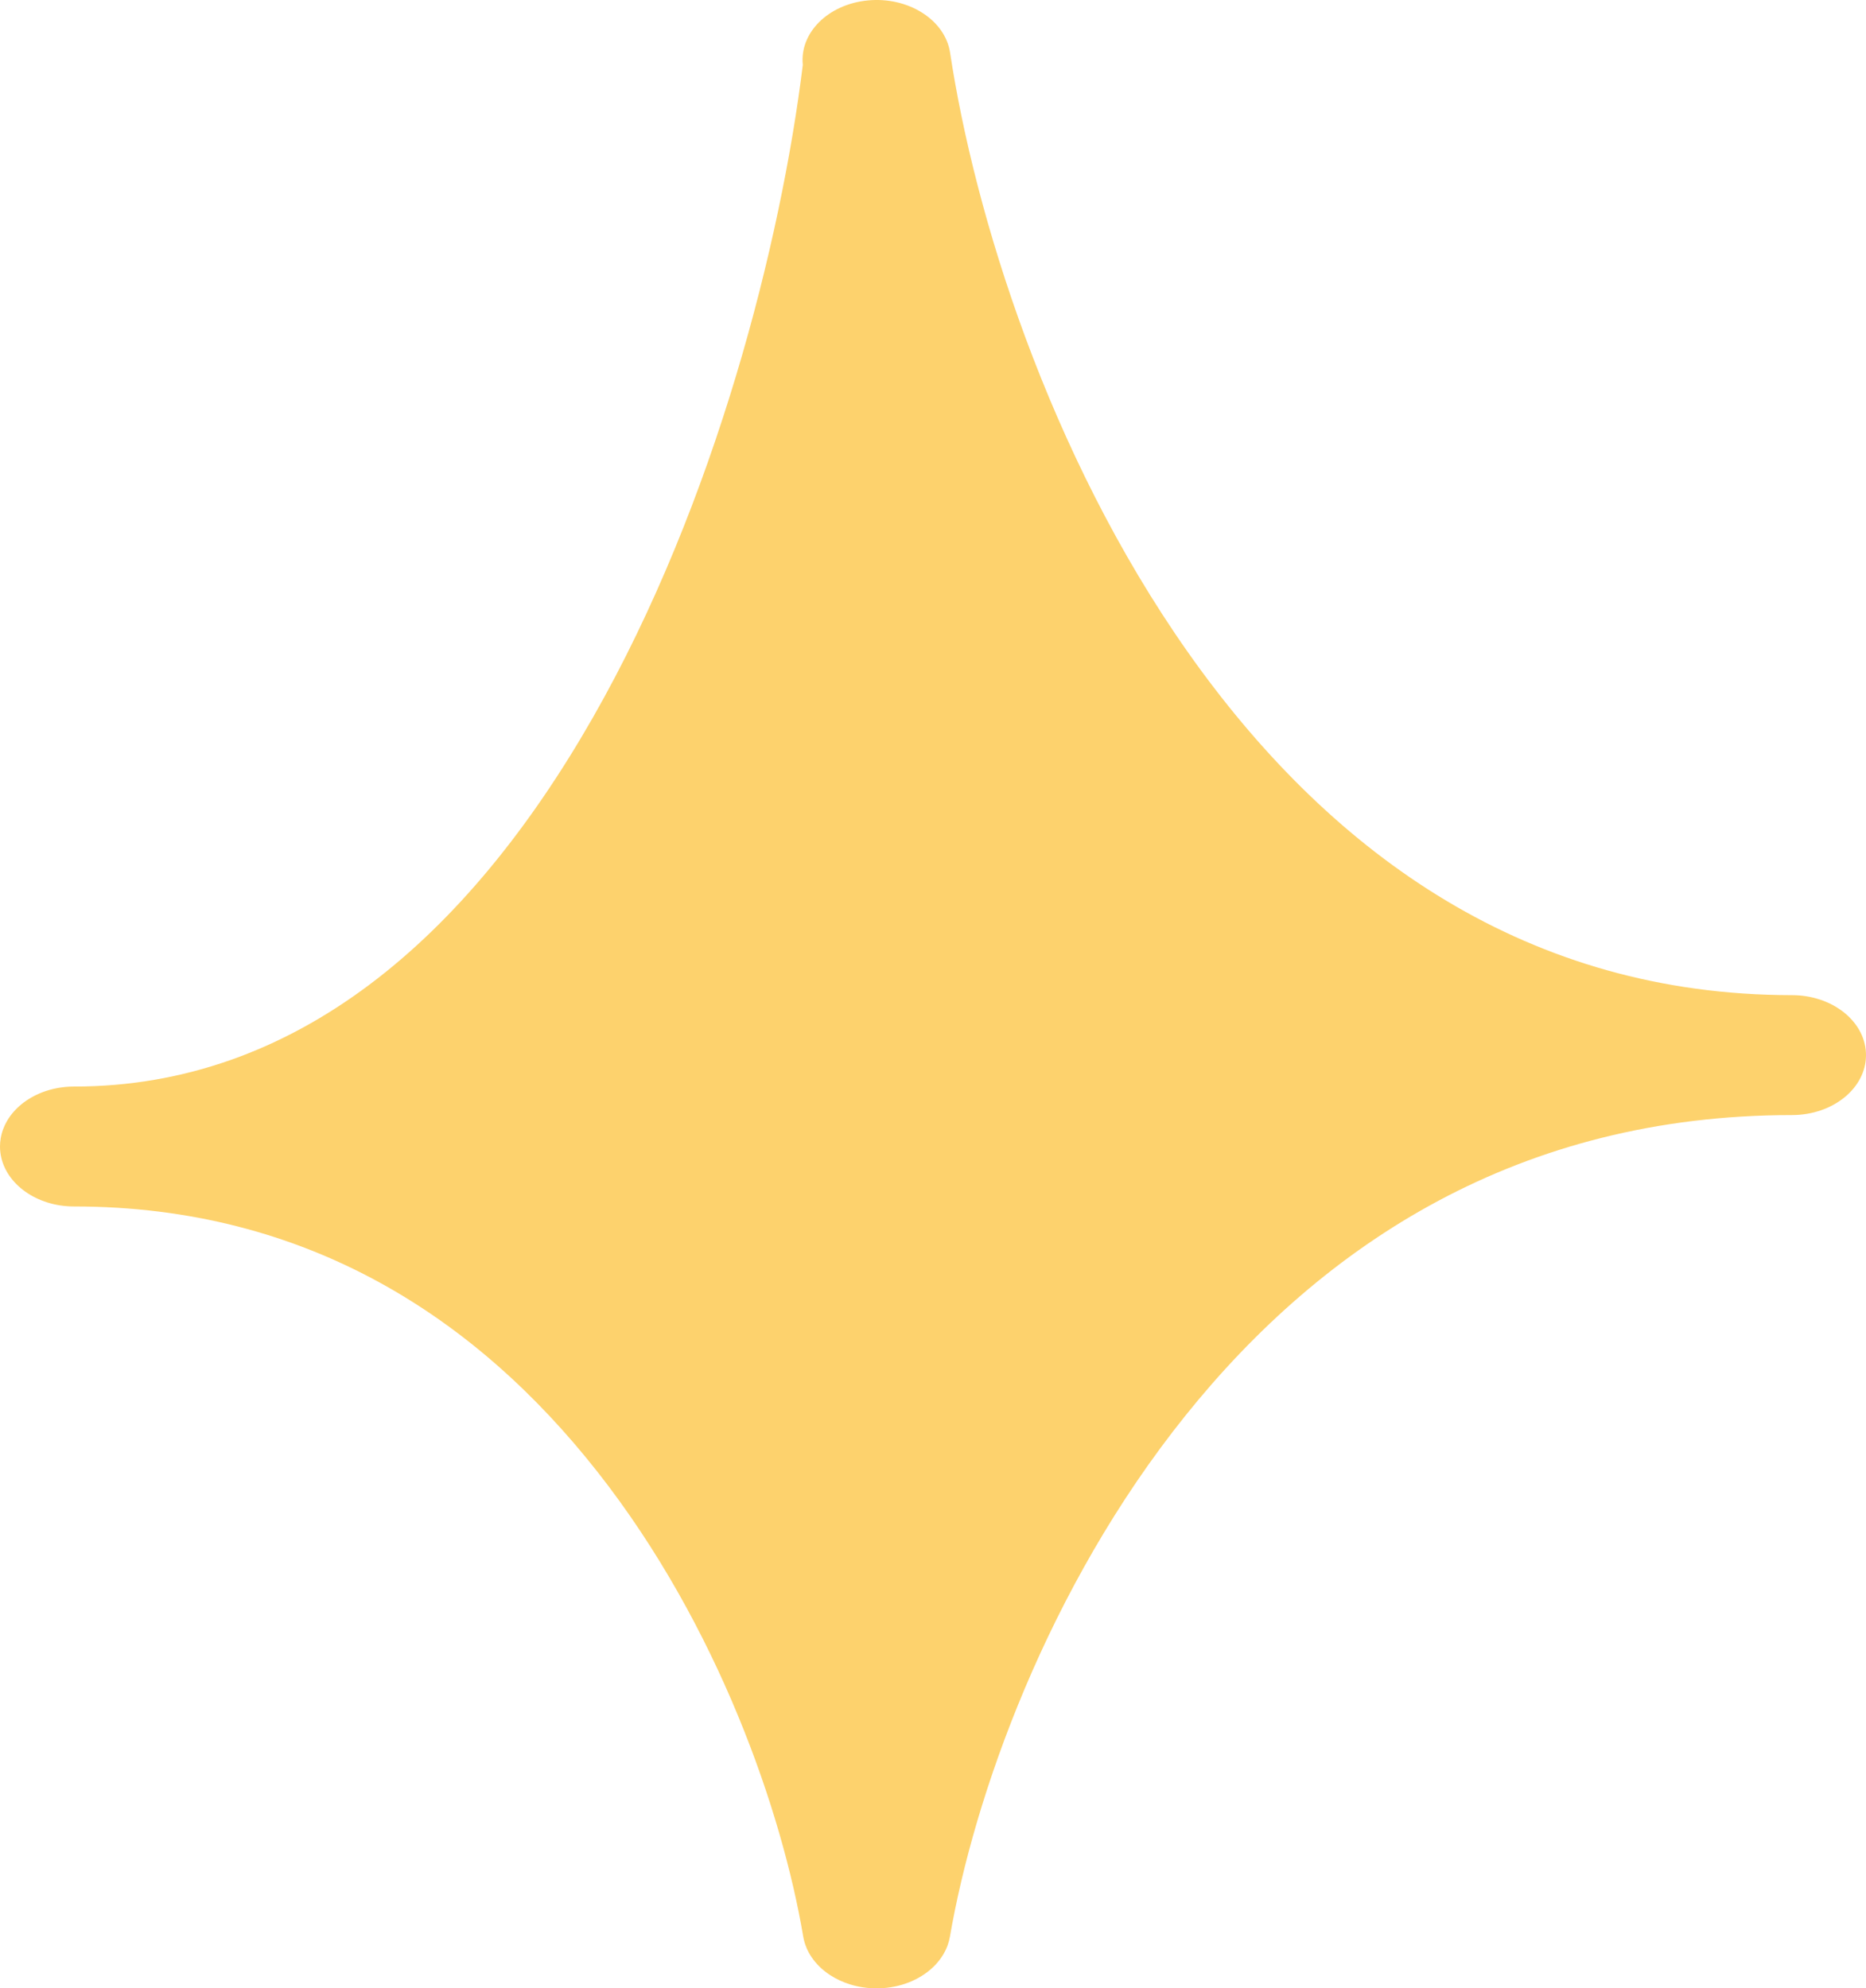 <?xml version="1.0" encoding="UTF-8"?> <svg xmlns="http://www.w3.org/2000/svg" width="76" height="81" viewBox="0 0 76 81" fill="none"><path d="M35.335 0.018C36.989 -0.146 38.493 0.807 38.696 2.146C39.684 8.682 42.685 18.482 48.382 26.57C54.008 34.554 61.851 40.356 72.476 40.535L72.984 40.54C73.036 40.54 73.088 40.541 73.139 40.543C74.733 40.608 76 41.675 76 42.982C76 44.331 74.65 45.425 72.984 45.425C61.907 45.425 53.917 50.647 48.291 57.655C42.641 64.693 39.666 73.223 38.689 78.895C38.688 78.898 38.688 78.9 38.687 78.903C38.667 79.017 38.637 79.129 38.598 79.238C38.593 79.253 38.587 79.268 38.582 79.283C38.575 79.301 38.567 79.319 38.56 79.337C38.55 79.359 38.541 79.381 38.531 79.403C38.525 79.418 38.517 79.433 38.51 79.447C38.499 79.47 38.487 79.493 38.475 79.516C38.469 79.528 38.462 79.54 38.456 79.552C38.443 79.576 38.429 79.6 38.416 79.623C38.408 79.635 38.401 79.647 38.394 79.658C38.312 79.79 38.215 79.915 38.107 80.031C38.102 80.036 38.097 80.041 38.092 80.046C38.069 80.071 38.044 80.096 38.02 80.12C38.01 80.129 37.999 80.139 37.989 80.148C37.97 80.167 37.95 80.185 37.93 80.203C37.916 80.215 37.903 80.227 37.889 80.239C37.868 80.257 37.848 80.274 37.827 80.29C37.815 80.3 37.802 80.31 37.79 80.32C37.77 80.335 37.749 80.351 37.728 80.366C37.702 80.386 37.675 80.404 37.648 80.423C37.641 80.428 37.634 80.433 37.627 80.438C37.594 80.46 37.561 80.481 37.527 80.502C37.523 80.504 37.52 80.506 37.517 80.508C37.444 80.553 37.369 80.594 37.291 80.634C37.285 80.636 37.279 80.639 37.274 80.642C37.24 80.659 37.205 80.675 37.169 80.691C37.162 80.694 37.155 80.698 37.148 80.701C37.11 80.718 37.071 80.734 37.032 80.75C37.029 80.751 37.026 80.752 37.023 80.754C36.989 80.767 36.954 80.78 36.92 80.792C36.904 80.798 36.888 80.803 36.873 80.809C36.85 80.816 36.828 80.824 36.805 80.831C36.779 80.839 36.754 80.847 36.728 80.855C36.708 80.861 36.688 80.866 36.668 80.871C36.64 80.879 36.612 80.886 36.584 80.893C36.567 80.898 36.55 80.901 36.532 80.906C36.498 80.914 36.463 80.921 36.427 80.928C36.418 80.93 36.41 80.932 36.401 80.933C36.356 80.942 36.312 80.95 36.267 80.957C36.264 80.957 36.262 80.958 36.259 80.958C36.213 80.965 36.166 80.972 36.119 80.977C36.116 80.977 36.113 80.978 36.11 80.978C36.108 80.978 36.105 80.978 36.103 80.978C36.058 80.983 36.012 80.987 35.966 80.991C35.962 80.991 35.958 80.991 35.954 80.991C35.916 80.994 35.877 80.996 35.839 80.998C35.821 80.998 35.803 80.999 35.786 80.999C35.759 81 35.731 81 35.703 81C35.675 81 35.646 81 35.617 80.999C35.602 80.999 35.587 80.998 35.572 80.998C35.533 80.996 35.494 80.995 35.455 80.992C35.446 80.991 35.437 80.991 35.427 80.99C35.382 80.987 35.338 80.983 35.293 80.978C35.29 80.977 35.288 80.977 35.285 80.977C35.283 80.977 35.281 80.976 35.279 80.976C35.181 80.965 35.083 80.95 34.987 80.931C34.984 80.93 34.982 80.93 34.979 80.929C34.94 80.921 34.901 80.913 34.862 80.904C34.85 80.901 34.839 80.899 34.828 80.896C34.792 80.887 34.757 80.878 34.721 80.868C34.71 80.865 34.698 80.862 34.687 80.858C34.661 80.851 34.636 80.843 34.611 80.835C34.328 80.746 34.068 80.624 33.836 80.476C33.831 80.473 33.825 80.47 33.82 80.466C33.795 80.45 33.771 80.433 33.746 80.417C33.732 80.407 33.717 80.397 33.703 80.387C33.683 80.372 33.663 80.358 33.644 80.343C33.629 80.332 33.615 80.321 33.601 80.31C33.581 80.295 33.562 80.279 33.543 80.263C33.528 80.25 33.512 80.237 33.497 80.224C33.484 80.213 33.471 80.201 33.459 80.19C33.435 80.169 33.412 80.147 33.389 80.125C33.385 80.122 33.382 80.118 33.378 80.115C33.352 80.089 33.326 80.062 33.301 80.035C33.296 80.03 33.291 80.025 33.286 80.02C33.233 79.963 33.183 79.903 33.136 79.842C33.132 79.836 33.128 79.831 33.124 79.825C33.104 79.799 33.085 79.773 33.067 79.746C33.061 79.738 33.055 79.729 33.05 79.721C33.033 79.696 33.016 79.67 33.001 79.645C32.995 79.635 32.989 79.625 32.983 79.615C32.968 79.59 32.955 79.566 32.941 79.542C32.934 79.528 32.927 79.514 32.92 79.501C32.91 79.482 32.9 79.462 32.891 79.443C32.88 79.421 32.87 79.398 32.86 79.376C32.855 79.365 32.85 79.353 32.846 79.342C32.834 79.314 32.822 79.285 32.812 79.256C32.809 79.249 32.807 79.243 32.804 79.236C32.793 79.204 32.783 79.173 32.773 79.141C32.771 79.134 32.769 79.127 32.767 79.12C32.745 79.044 32.727 78.967 32.714 78.889C31.86 73.831 29.262 66.227 24.337 59.962C19.431 53.721 12.527 49.148 3.016 49.148C2.964 49.148 2.912 49.147 2.861 49.145C1.37 49.084 0.165 48.146 0.016 46.955C0.005 46.873 2.68272e-06 46.79 0 46.705C5.26964e-06 46.592 0.01 46.48 0.029 46.37C0.072 46.114 0.164 45.87 0.297 45.646C0.594 45.148 1.093 44.743 1.708 44.503C1.752 44.486 1.797 44.47 1.842 44.454C2.068 44.377 2.307 44.321 2.556 44.291C2.606 44.284 2.657 44.279 2.708 44.275C2.809 44.267 2.912 44.263 3.016 44.263C12.034 44.263 19.013 38.222 24.144 29.237C29.169 20.436 31.819 9.778 32.697 2.645C32.562 1.343 33.721 0.178 35.335 0.018Z" fill="#FDD26D"></path></svg> 